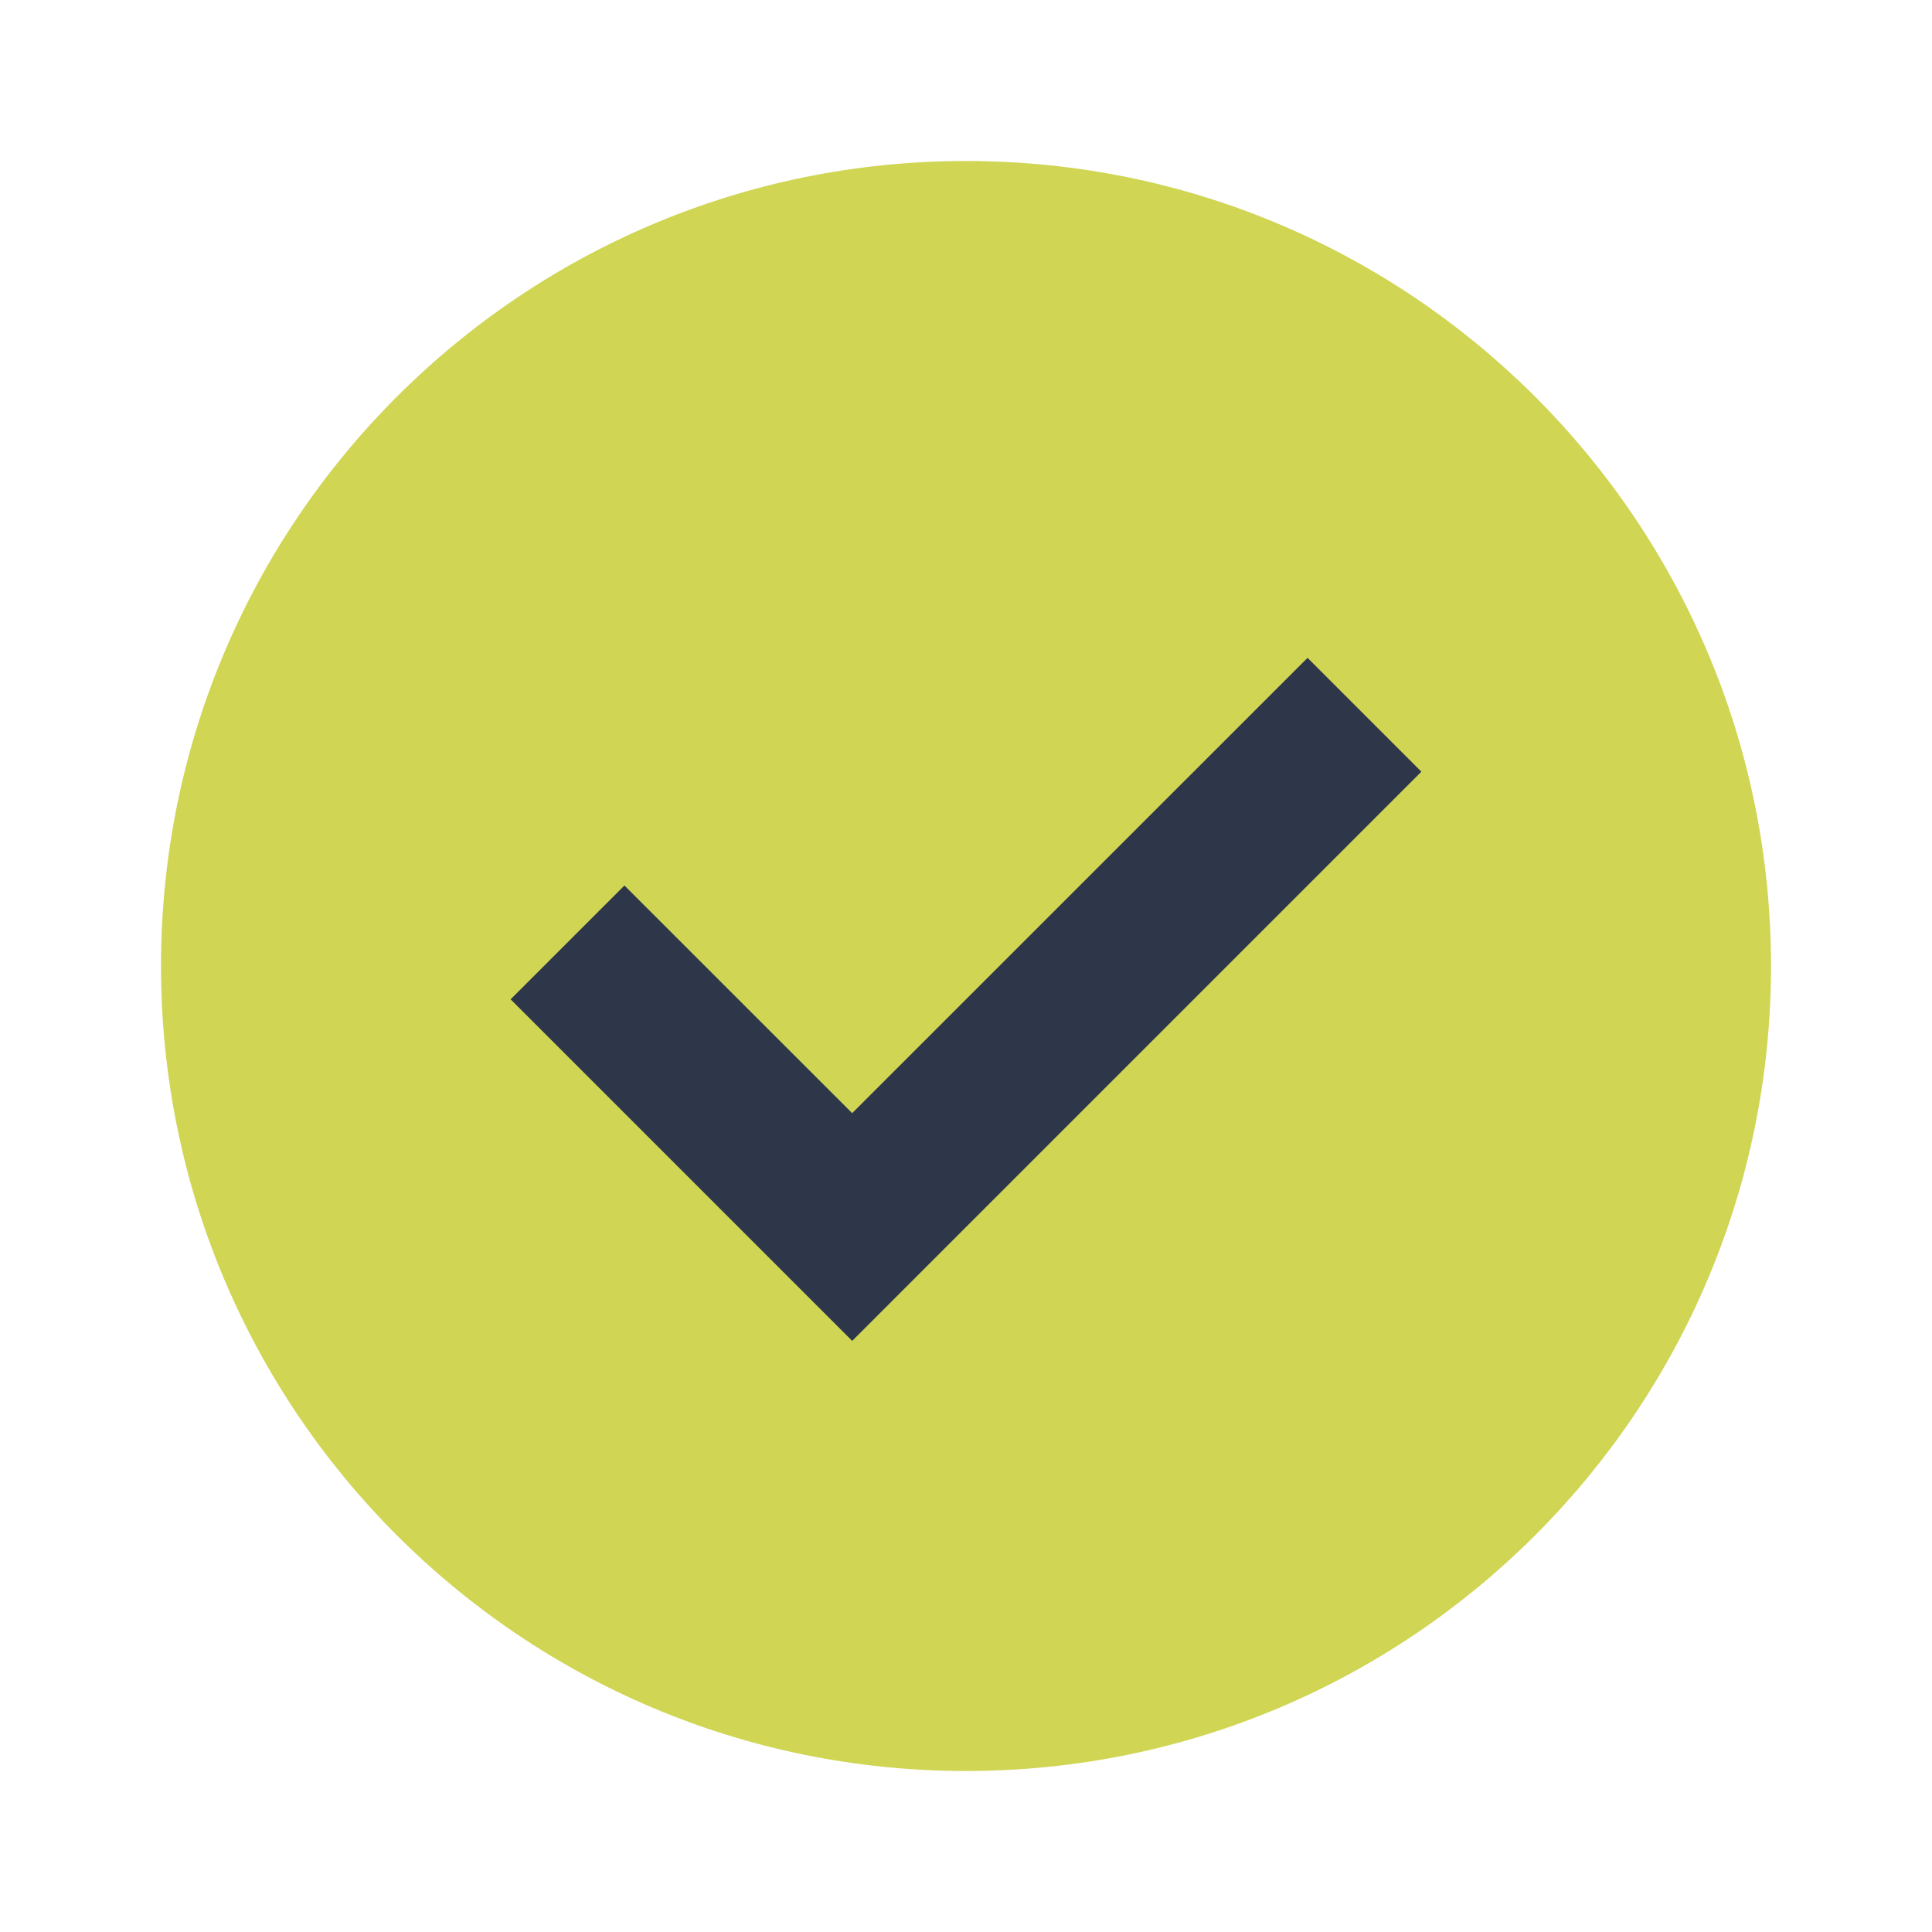 <svg width="24" height="24" viewBox="0 0 24 24" fill="none" xmlns="http://www.w3.org/2000/svg">
<g id="OK">
<path id="Oval" fill-rule="evenodd" clip-rule="evenodd" d="M12 22C17.523 22 22 17.523 22 12C22 6.477 17.523 2 12 2C6.477 2 2 6.477 2 12C2 17.523 6.477 22 12 22Z" fill="#D0D554"/>
<path id="Combined Shape" fill-rule="evenodd" clip-rule="evenodd" d="M17.657 9.586L16.243 8.172L10.586 13.828L7.757 11L6.343 12.414L9.172 15.243L10.586 16.657L12 15.243L17.657 9.586Z" fill="#2E364A"/>
</g>
</svg>
